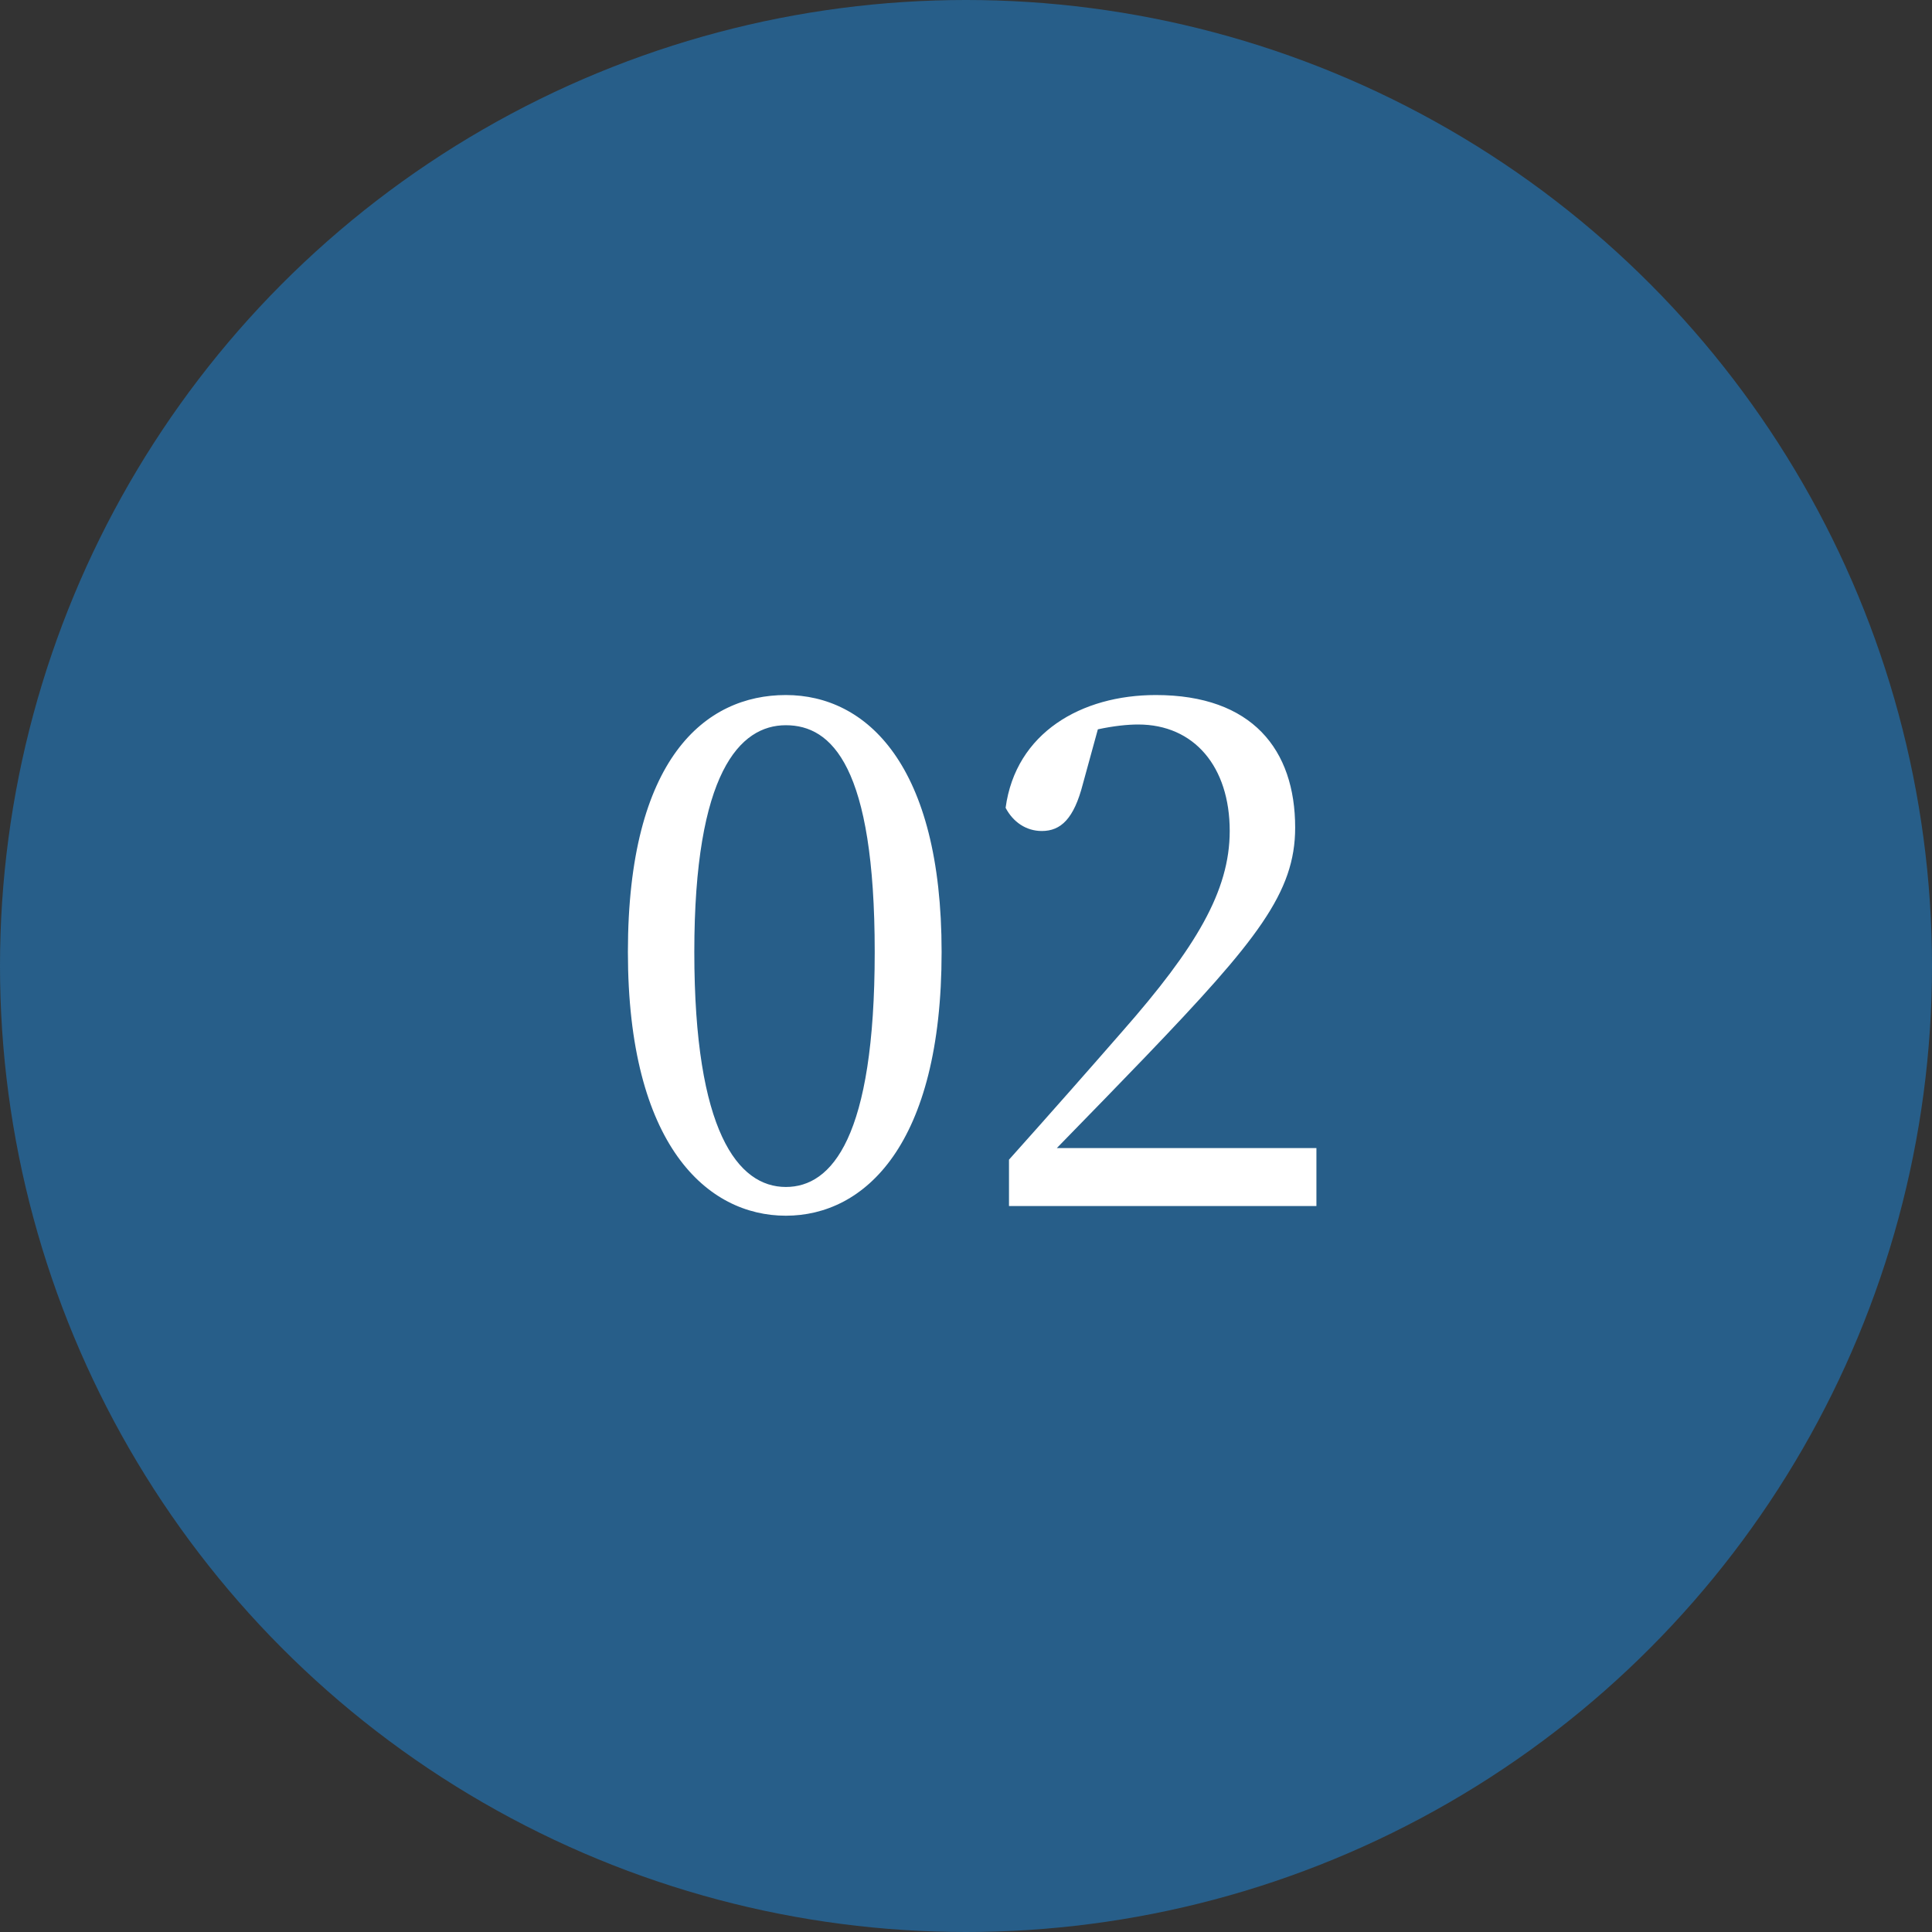 <svg data-name="Layer 2" xmlns="http://www.w3.org/2000/svg" viewBox="0 0 80 80"><rect x="0" y="0" width="80" height="80" fill="#333333" stroke="none"/><g data-name="テキスト"><circle cx="40" cy="40" r="40" style="fill:#275e89"/><path d="M38.99 39.42c0 8.01-3.2 10.92-6.45 10.92S26 47.43 26 39.42s3.2-10.64 6.54-10.64 6.45 2.89 6.45 10.64Zm-6.45 9.73c1.9 0 3.68-2.04 3.68-9.73s-1.78-9.39-3.68-9.39-3.79 1.95-3.79 9.39 1.81 9.73 3.79 9.73Zm21.97-1.61v2.4H41.78v-1.92c1.7-1.9 3.34-3.76 4.7-5.32 3.03-3.45 4.44-5.8 4.44-8.29 0-2.66-1.47-4.41-3.79-4.41-.45 0-1.02.06-1.67.2l-.62 2.26c-.37 1.44-.91 1.95-1.7 1.95-.65 0-1.19-.37-1.5-.96.42-3.11 3.14-4.67 6.22-4.67 3.99 0 5.77 2.26 5.77 5.49 0 2.69-1.58 4.67-6.22 9.51-.82.85-2.21 2.29-3.65 3.76h10.75Z" style="fill:#fff"/></g></svg>